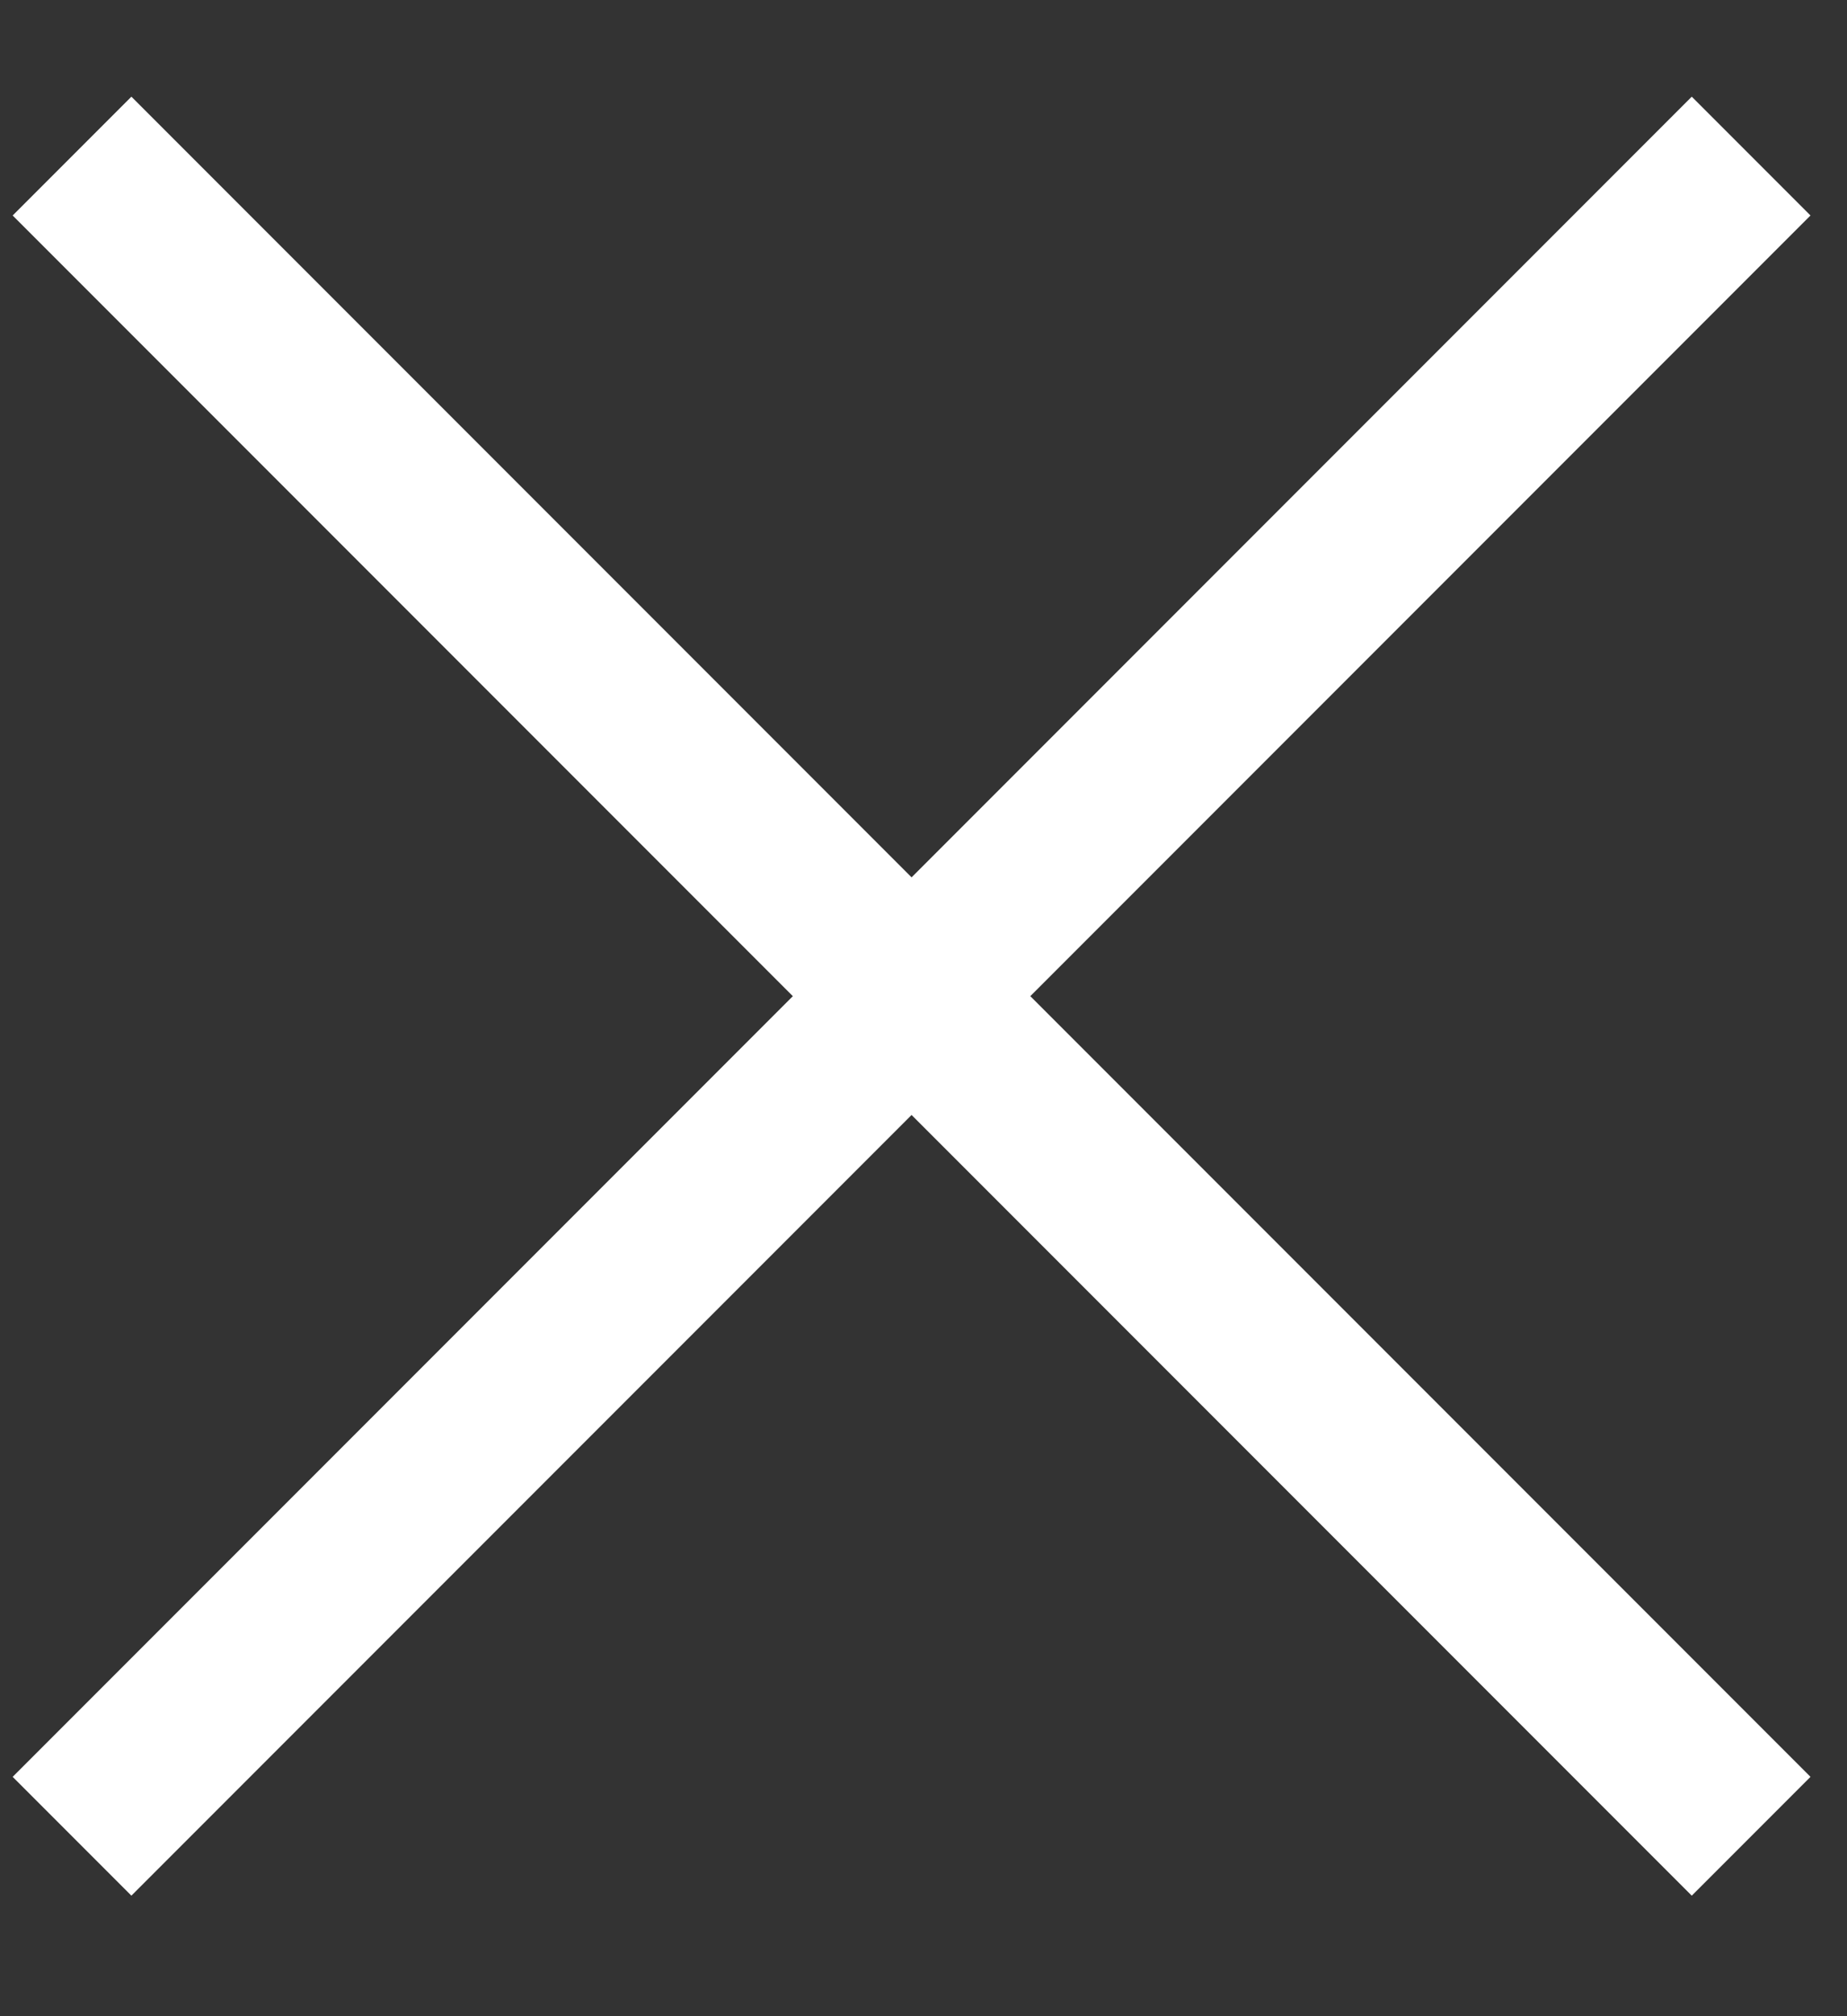 <?xml version="1.0" encoding="UTF-8"?> <svg xmlns="http://www.w3.org/2000/svg" width="11" height="12" viewBox="0 0 11 12" fill="none"><rect x="0" y="0" width="11" height="12" fill="#333333" stroke="none"/> <path d="M0.429 0.929L10.429 10.929M0.429 10.929L10.429 0.929" stroke="white"></path> </svg> 
